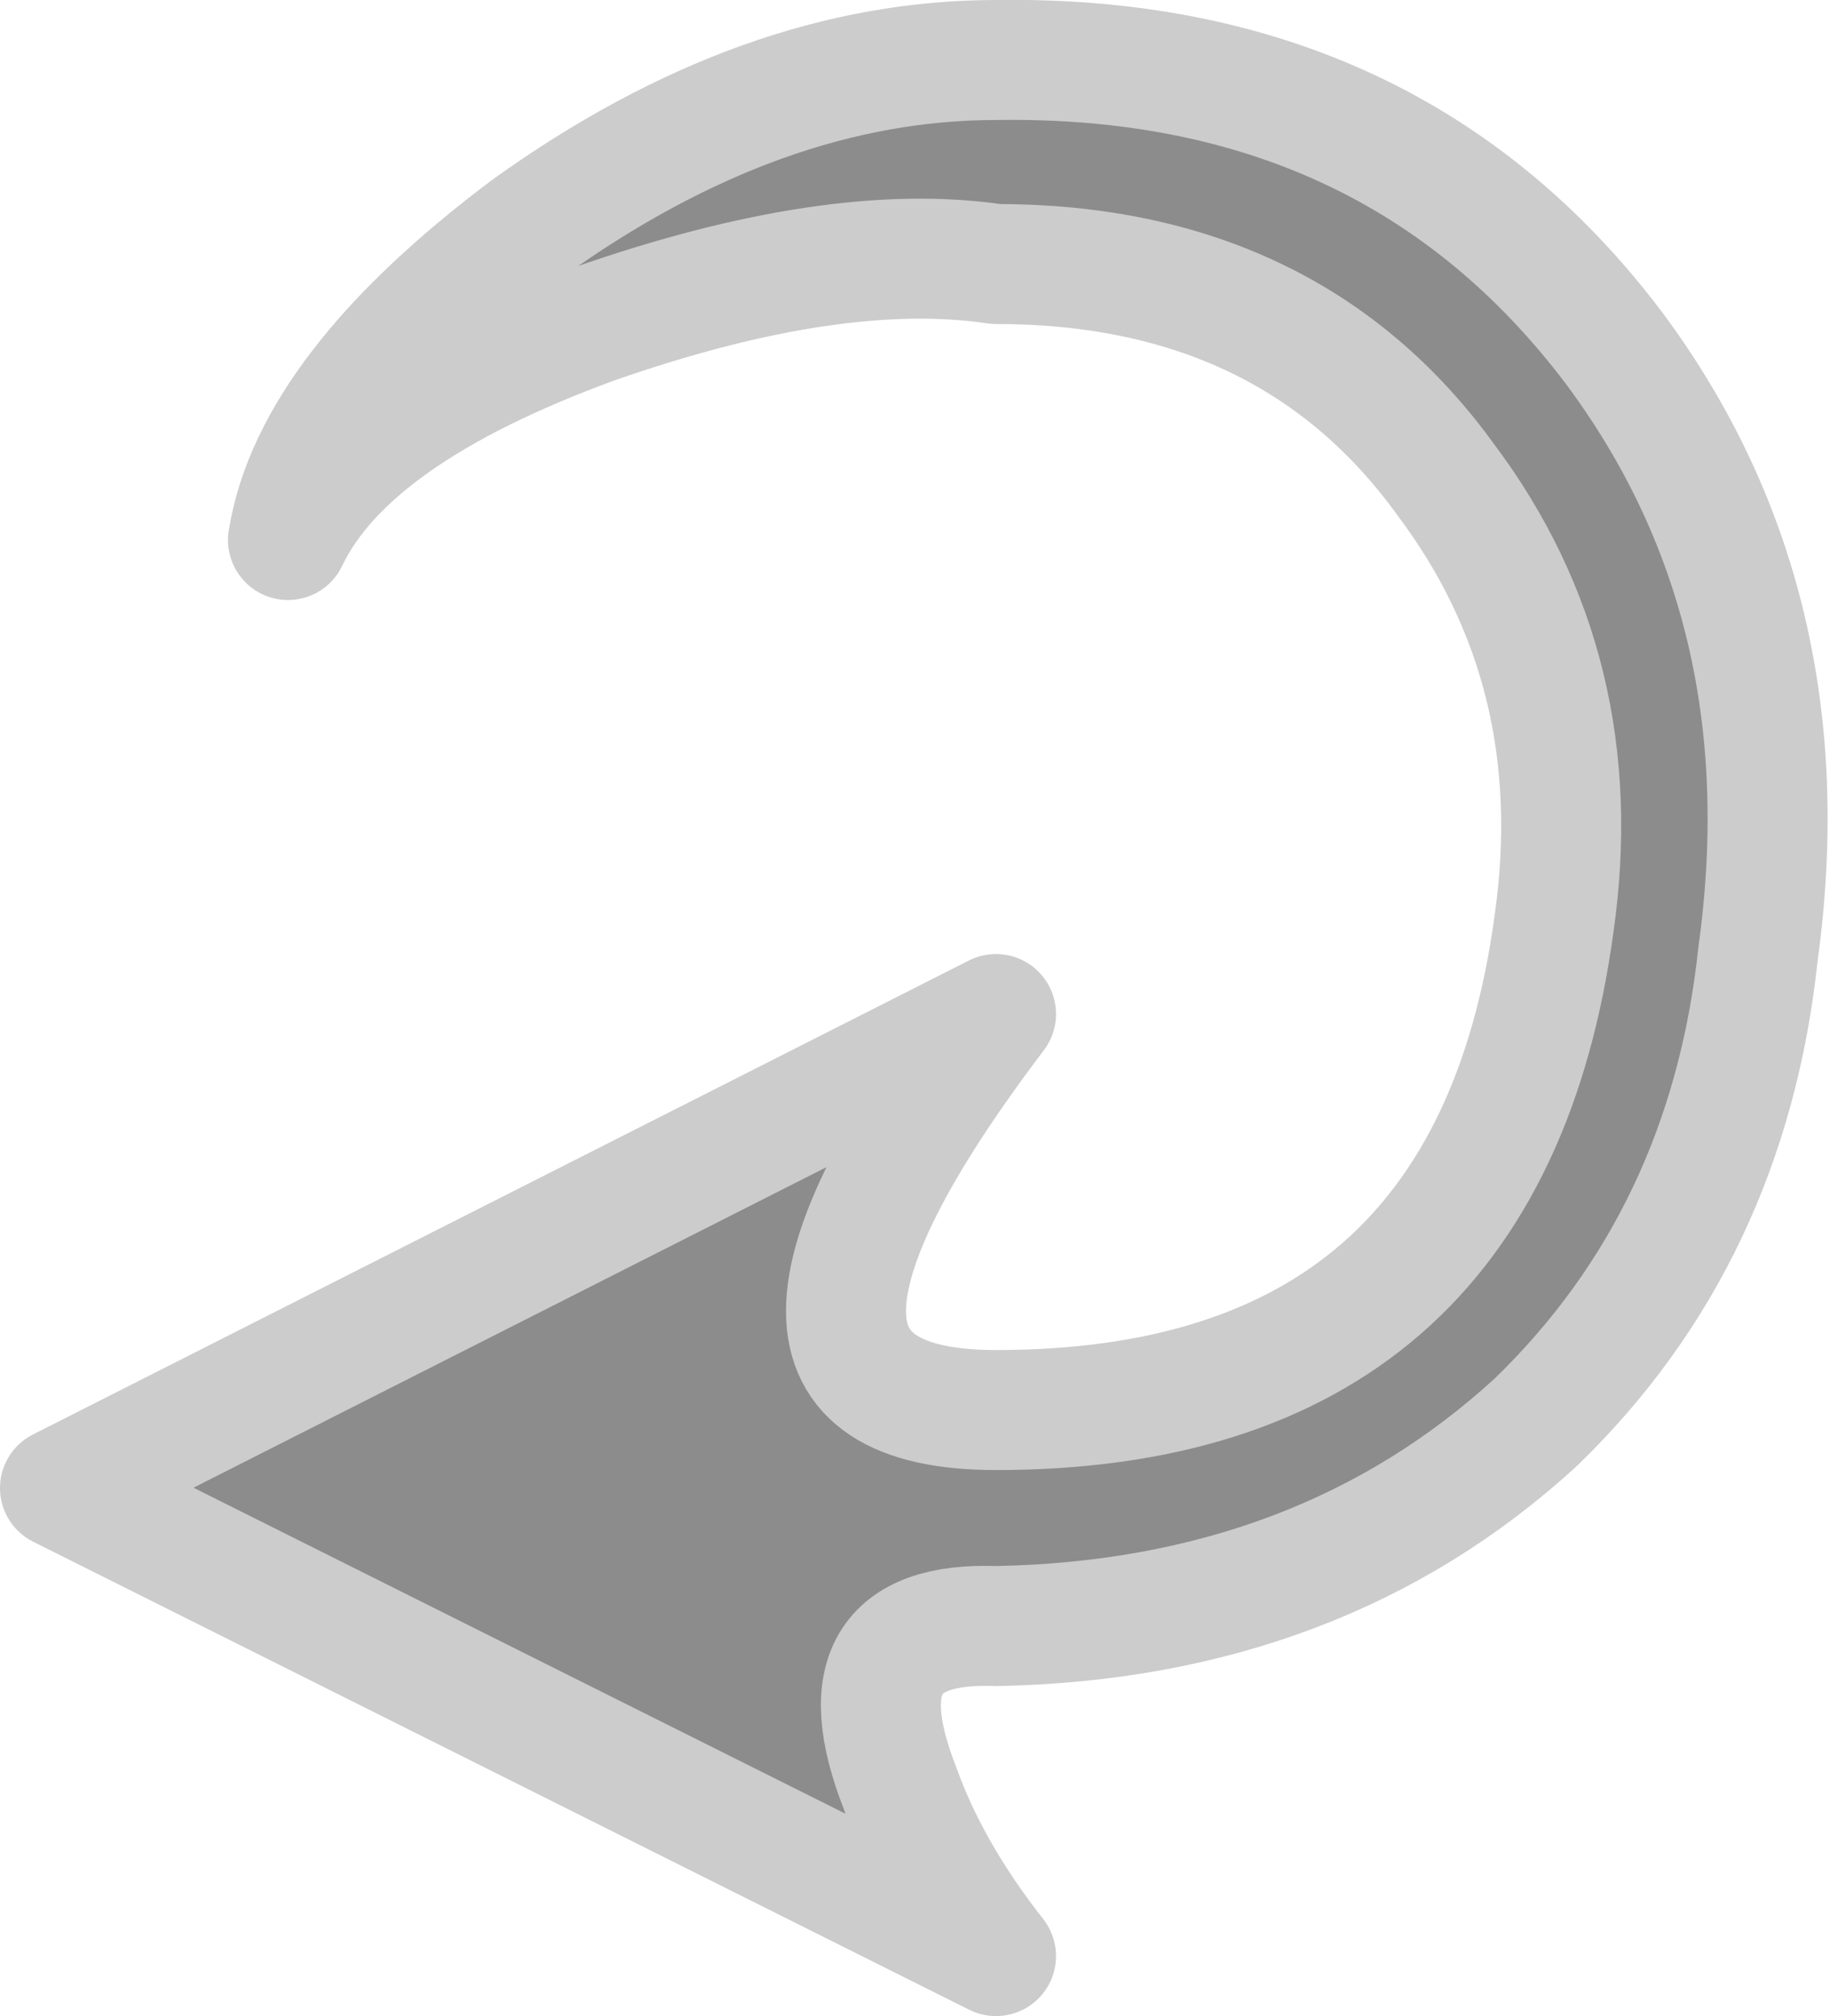 <?xml version="1.0" encoding="UTF-8" standalone="no"?>
<svg xmlns:xlink="http://www.w3.org/1999/xlink" height="16.8px" width="15.25px" xmlns="http://www.w3.org/2000/svg">
  <g transform="matrix(1.0, 0.0, 0.0, 1.0, -1.8, -2.15)">
    <path d="M16.45 10.1 Q16.2 12.45 14.6 14.0 12.8 15.65 10.1 15.7 8.75 15.65 9.3 17.05 9.55 17.75 10.1 18.45 L2.3 14.55 10.1 10.6 Q7.6 13.9 10.1 13.9 14.2 13.9 14.75 9.85 15.05 7.75 13.85 6.15 12.55 4.35 10.1 4.35 8.75 4.15 6.75 4.85 4.7 5.6 4.2 6.65 4.4 5.4 6.2 4.05 8.15 2.65 10.1 2.65 13.4 2.6 15.25 5.05 16.85 7.2 16.45 10.1" fill="#8c8c8c" fill-rule="evenodd" stroke="none"/>
    <path d="M16.45 10.1 Q16.2 12.45 14.6 14.0 12.8 15.65 10.1 15.7 8.75 15.65 9.3 17.05 9.55 17.75 10.1 18.45 L2.3 14.55 10.1 10.6 Q7.6 13.9 10.1 13.9 14.2 13.9 14.75 9.85 15.05 7.75 13.85 6.15 12.55 4.35 10.1 4.35 8.75 4.15 6.75 4.85 4.7 5.6 4.2 6.65 4.4 5.4 6.2 4.05 8.15 2.65 10.1 2.65 13.4 2.6 15.25 5.05 16.85 7.2 16.45 10.1 Z" fill="none" stroke="#cccccc" stroke-linecap="round" stroke-linejoin="round" stroke-width="1.0"/>
  </g>
</svg>
